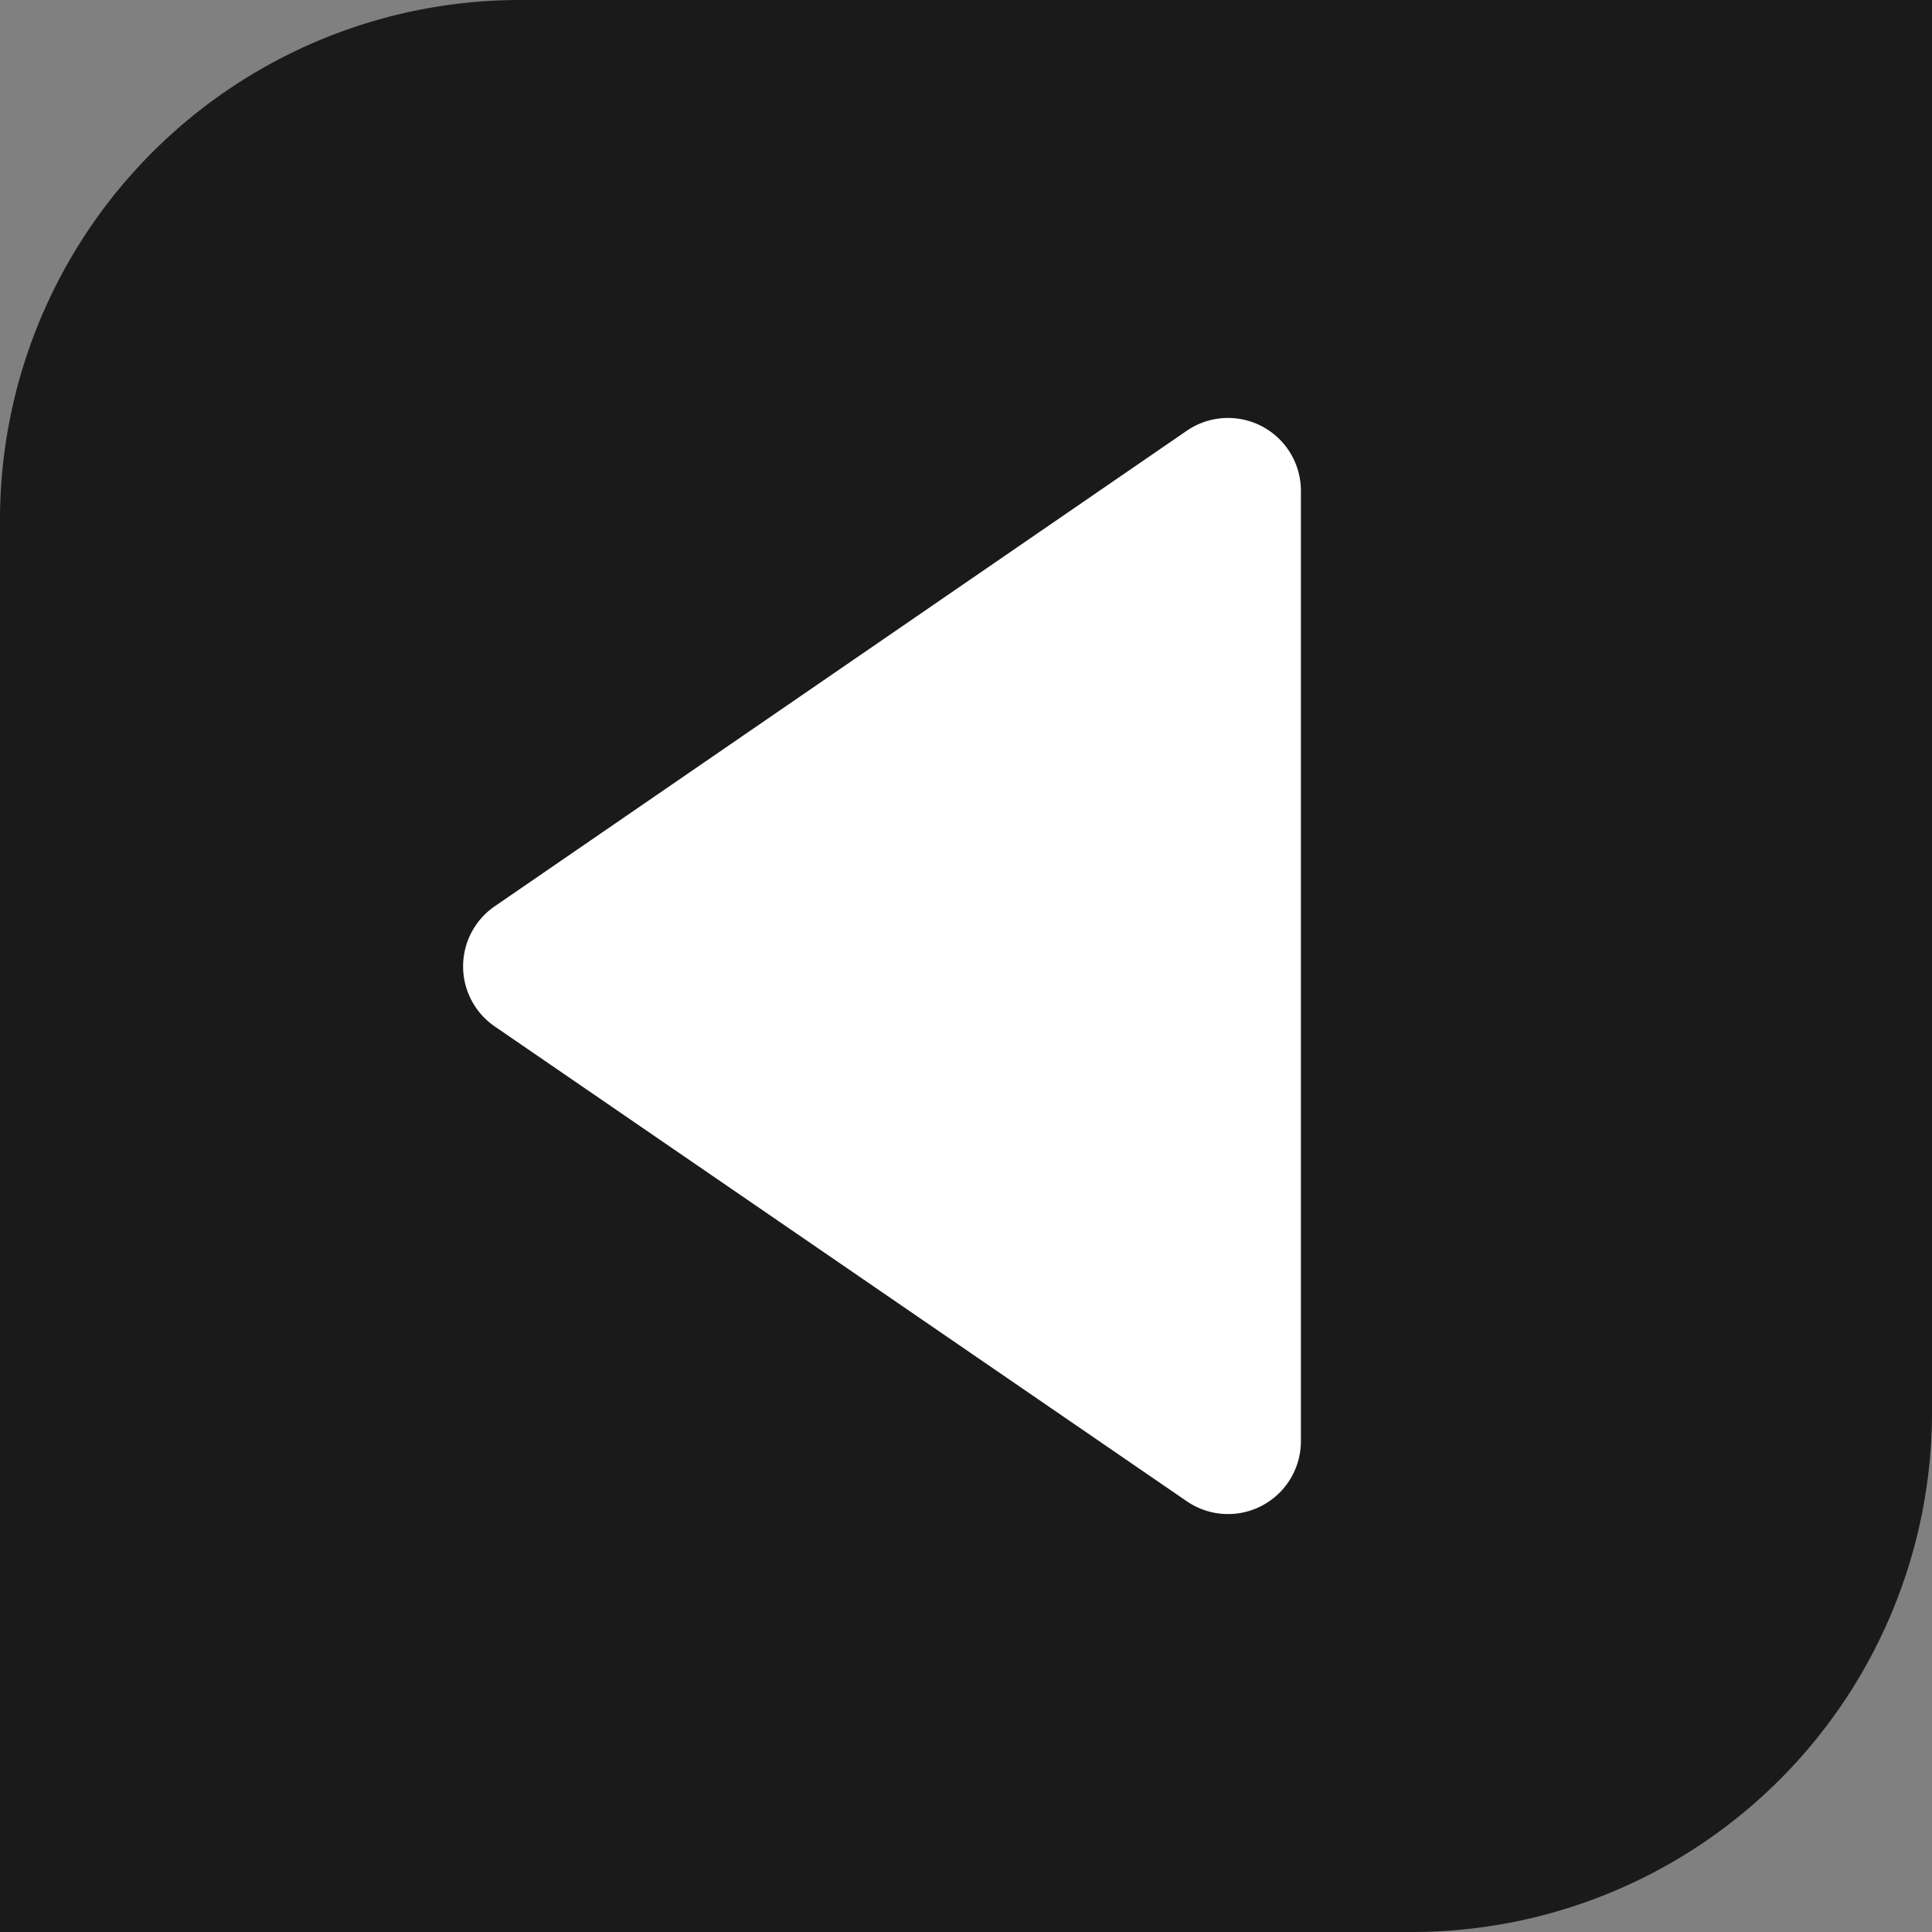 <svg xmlns="http://www.w3.org/2000/svg" viewBox="0 0 81.4 81.4"><rect x="0" y="0" width="81.4" height="81.4" fill="#808080" stroke="none"/><defs><style>.cls-1{fill:#1a1a1a;}.cls-2{fill:#fff;}</style></defs><g id="Capa_2" data-name="Capa 2"><g id="Capa_1-2" data-name="Capa 1"><path class="cls-1" d="M21.91,0A21.91,21.91,0,0,0,0,21.91V81.4H59.49A21.91,21.91,0,0,0,81.4,59.49V0Z"/><path class="cls-2" d="M50,63.25l-29.15-20a3.07,3.07,0,0,1,0-5.07L50,18.15a3.07,3.07,0,0,1,4.81,2.54v40A3.07,3.07,0,0,1,50,63.25Z"/></g></g></svg>